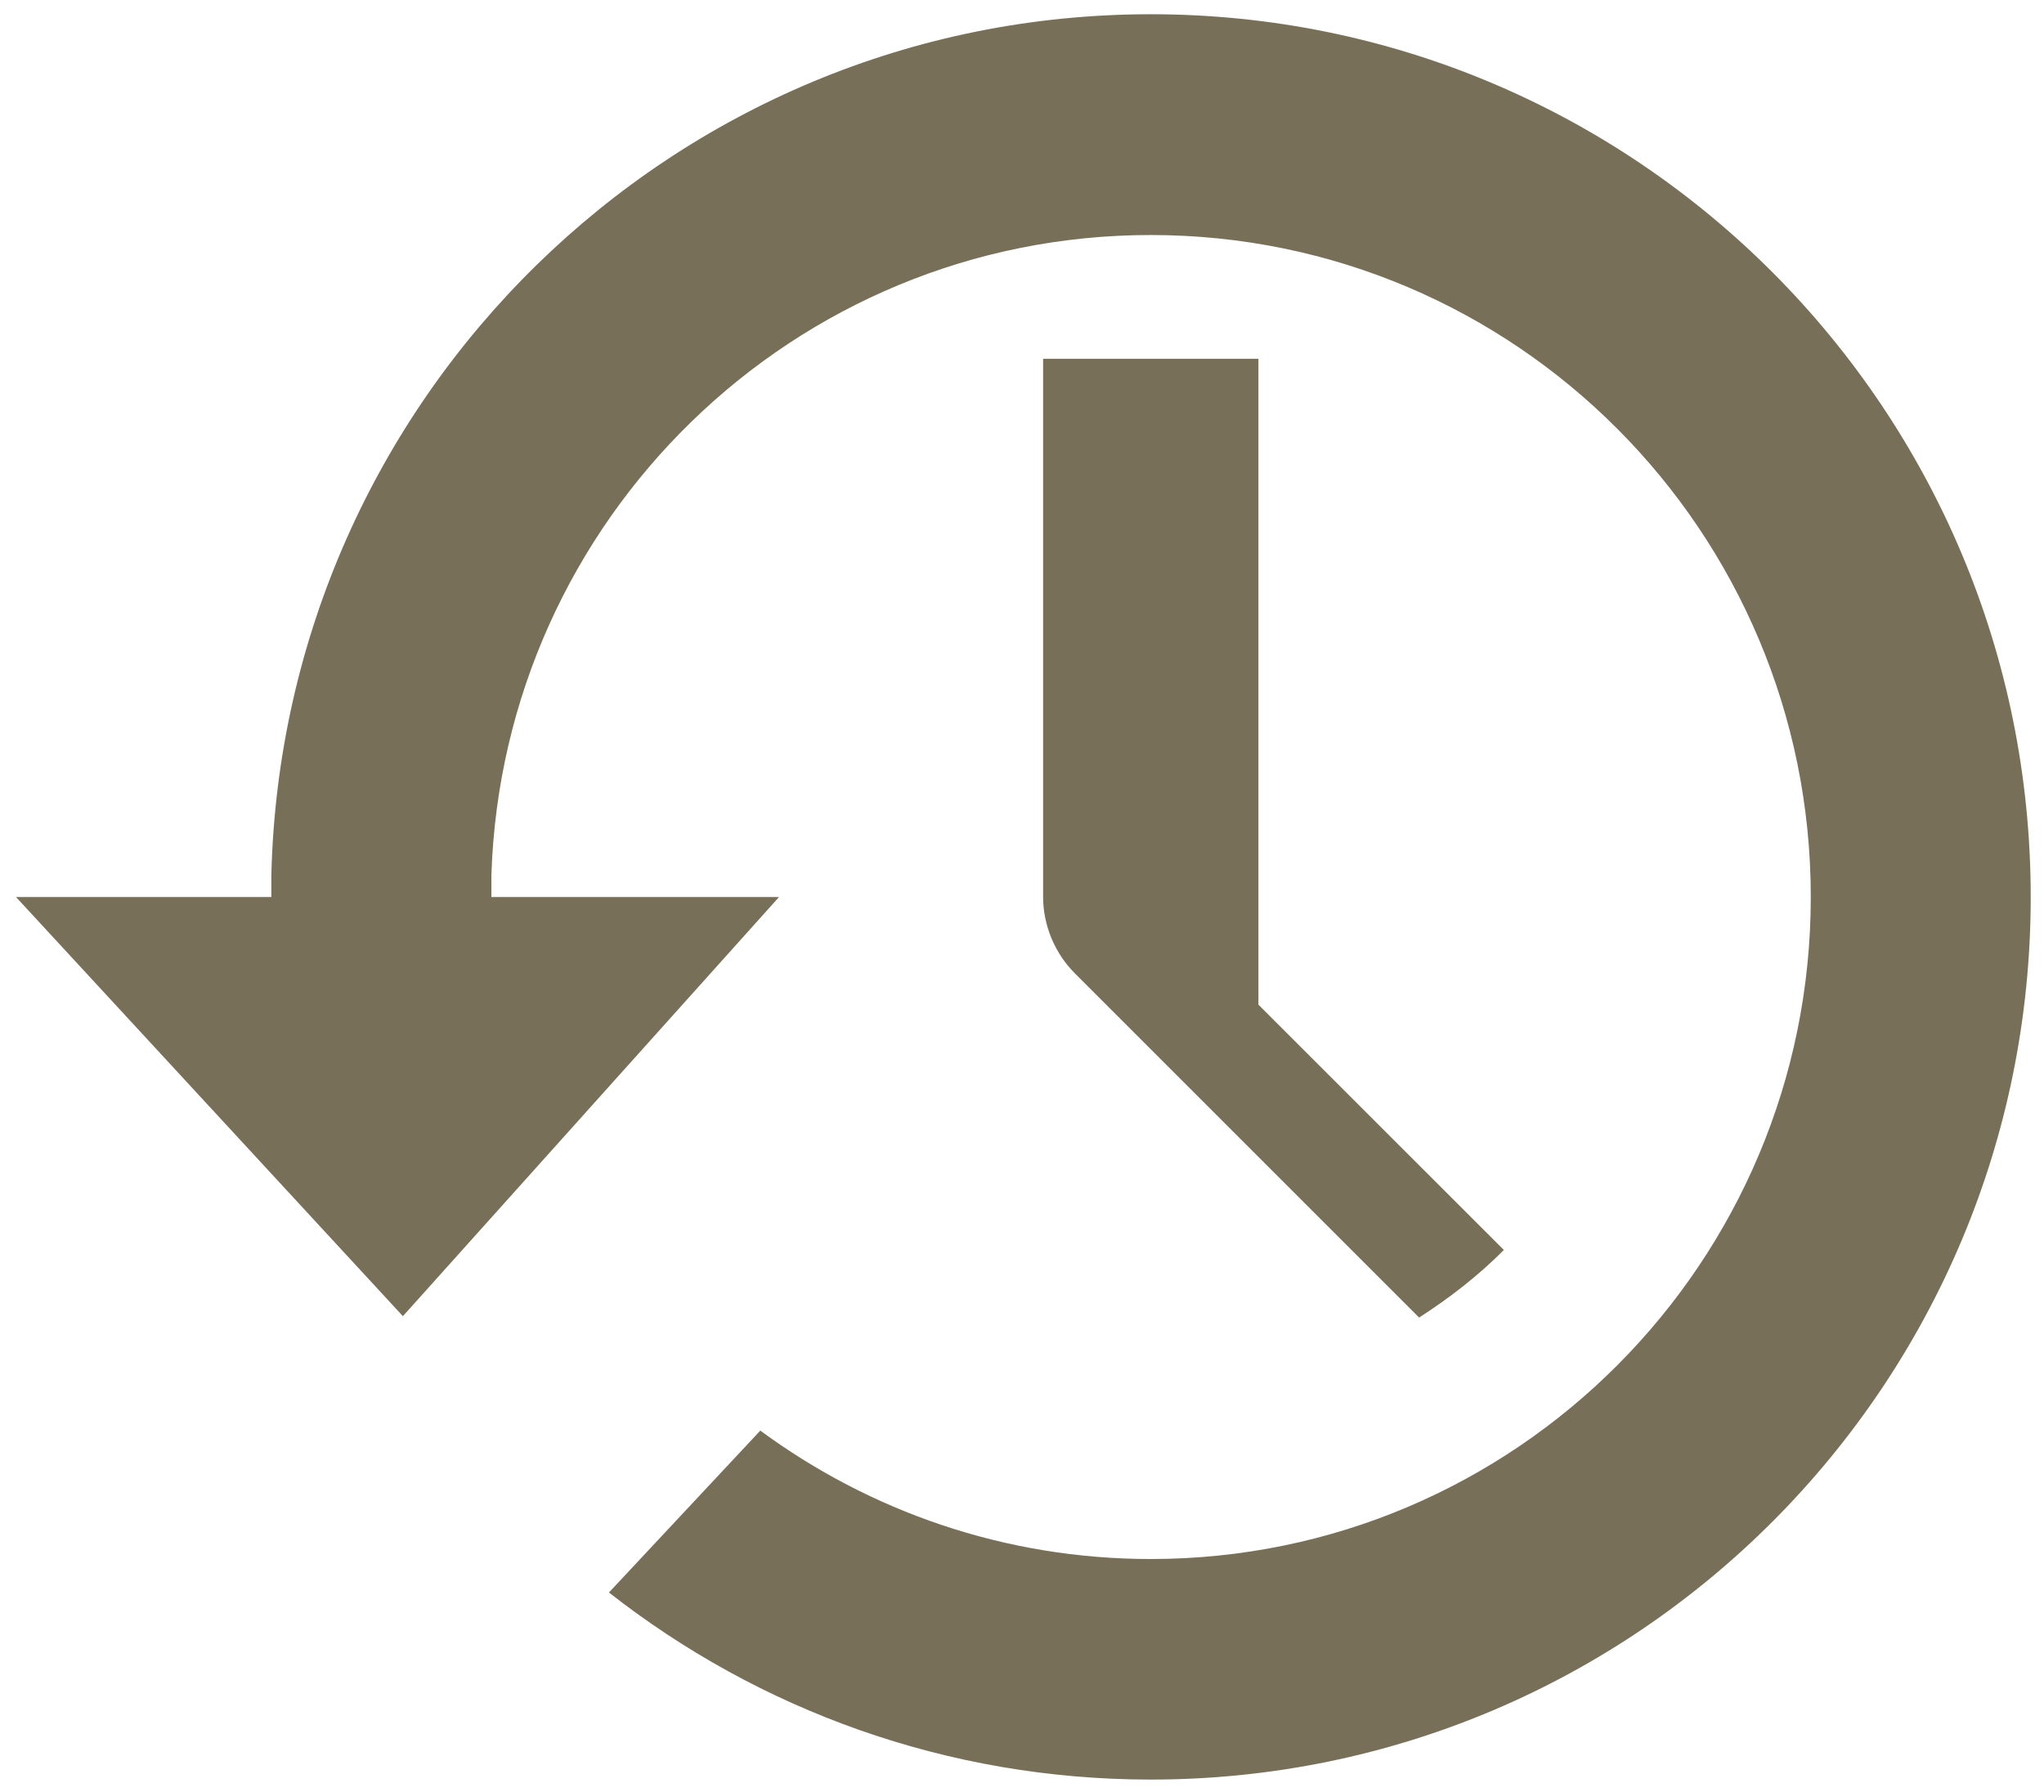 <?xml version="1.0" encoding="utf-8"?>
<!-- Generator: Adobe Illustrator 16.0.0, SVG Export Plug-In . SVG Version: 6.00 Build 0)  -->
<!DOCTYPE svg PUBLIC "-//W3C//DTD SVG 1.1//EN" "http://www.w3.org/Graphics/SVG/1.1/DTD/svg11.dtd">
<svg version="1.1" id="Back_in_time" xmlns="http://www.w3.org/2000/svg" xmlns:xlink="http://www.w3.org/1999/xlink" x="0px"
	 y="0px" width="581px" height="509.5px" viewBox="9.5 141 581 509.5" enable-background="new 9.5 141 581 509.5"
	 xml:space="preserve">
<path fill="#776F58" d="M336.6,145.049c-136.017,0-246.666,108.998-249.971,244.678V396H14.045l109.977,119.156L230.938,396h-81.763
	v-6.273C152.449,288.655,235.1,207.81,336.6,207.81c103.612,0,187.609,84.272,187.609,188.19
	c0,103.918-83.997,188.19-187.609,188.19c-41.524,0-79.896-13.617-110.986-36.506l-43.023,46.022
	c42.473,33.292,95.931,53.183,154.009,53.183c138.159,0,250.125-112.302,250.125-250.89
	C586.725,257.413,474.759,145.049,336.6,145.049z M306,243v153c0,3.978,0.826,7.956,2.356,11.689
	c1.561,3.733,3.794,7.13,6.609,9.944l97.92,97.921c8.66-5.601,16.83-11.904,24.082-19.218L367.2,426.6V243H306z"/>
</svg>
